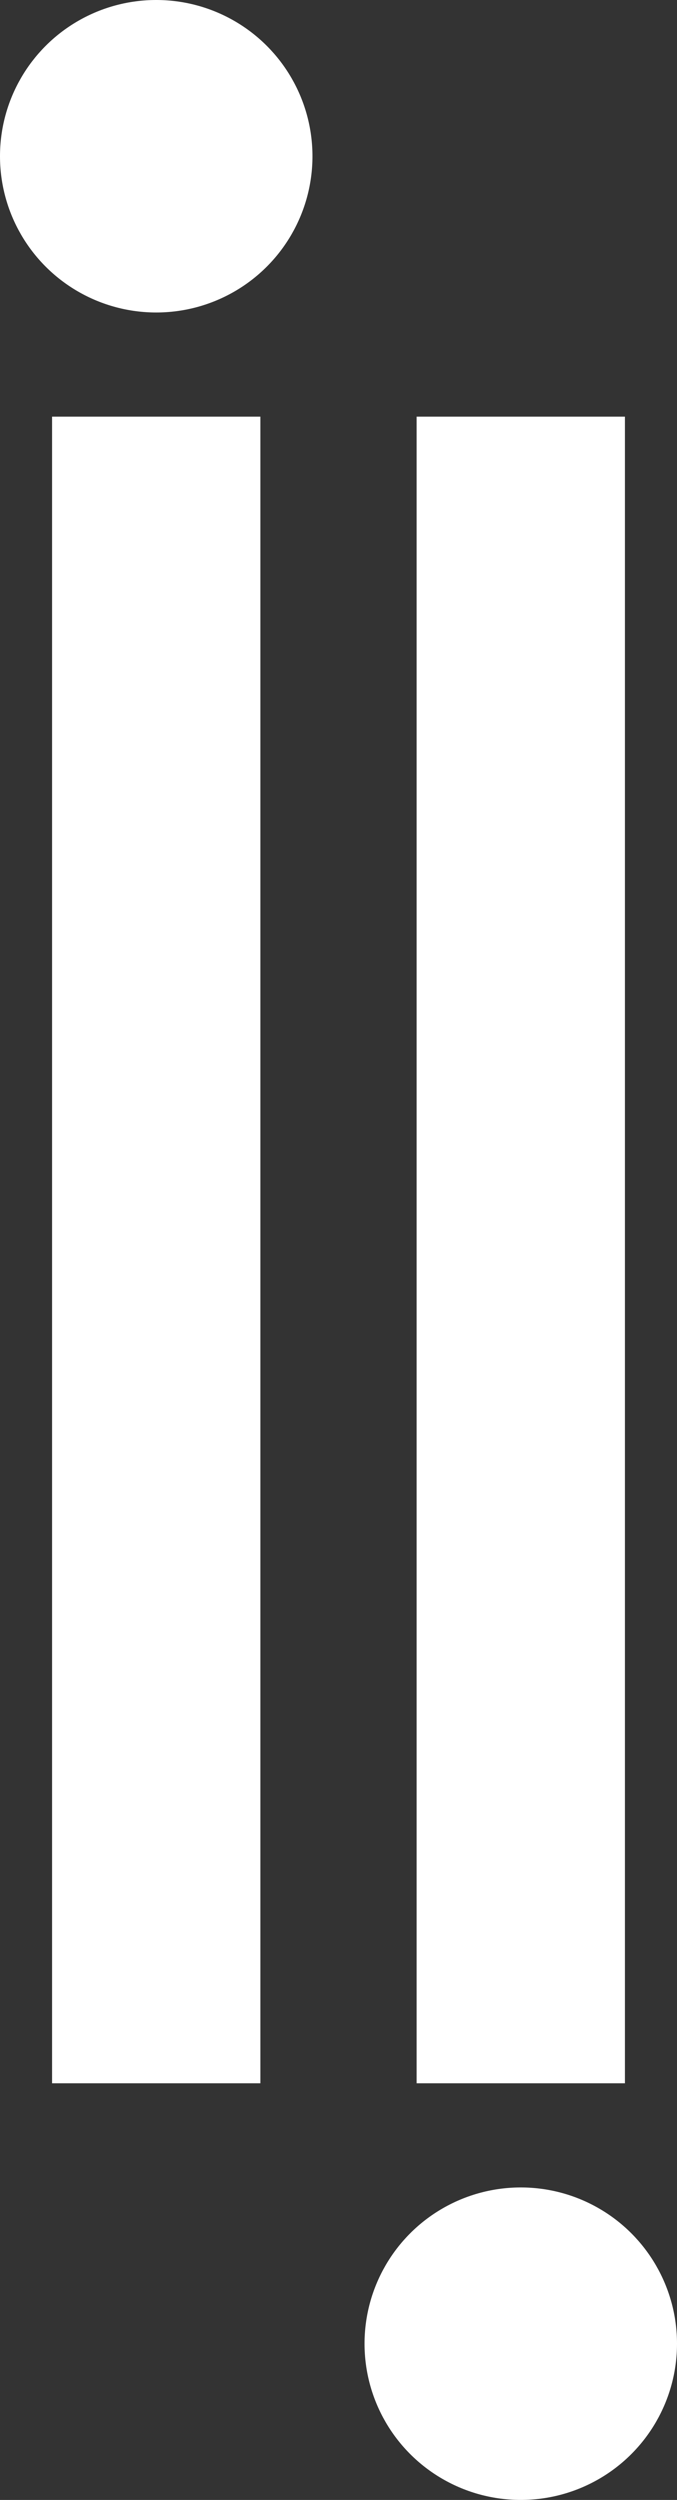 <svg height="48" viewBox="0 0 13 48" width="13" xmlns="http://www.w3.org/2000/svg"><rect x="0" y="0" width="13" height="48" fill="#333333" stroke="none"/><g fill="#fff"><circle cx="3" cy="3" r="3"/><path d="m1 8h4v32h-4z"/><circle cx="3" cy="3" r="3" transform="matrix(-1 0 0 -1 13 48)"/><path d="m0 0h4v32h-4z" transform="matrix(-1 0 0 -1 12 40)"/></g></svg>